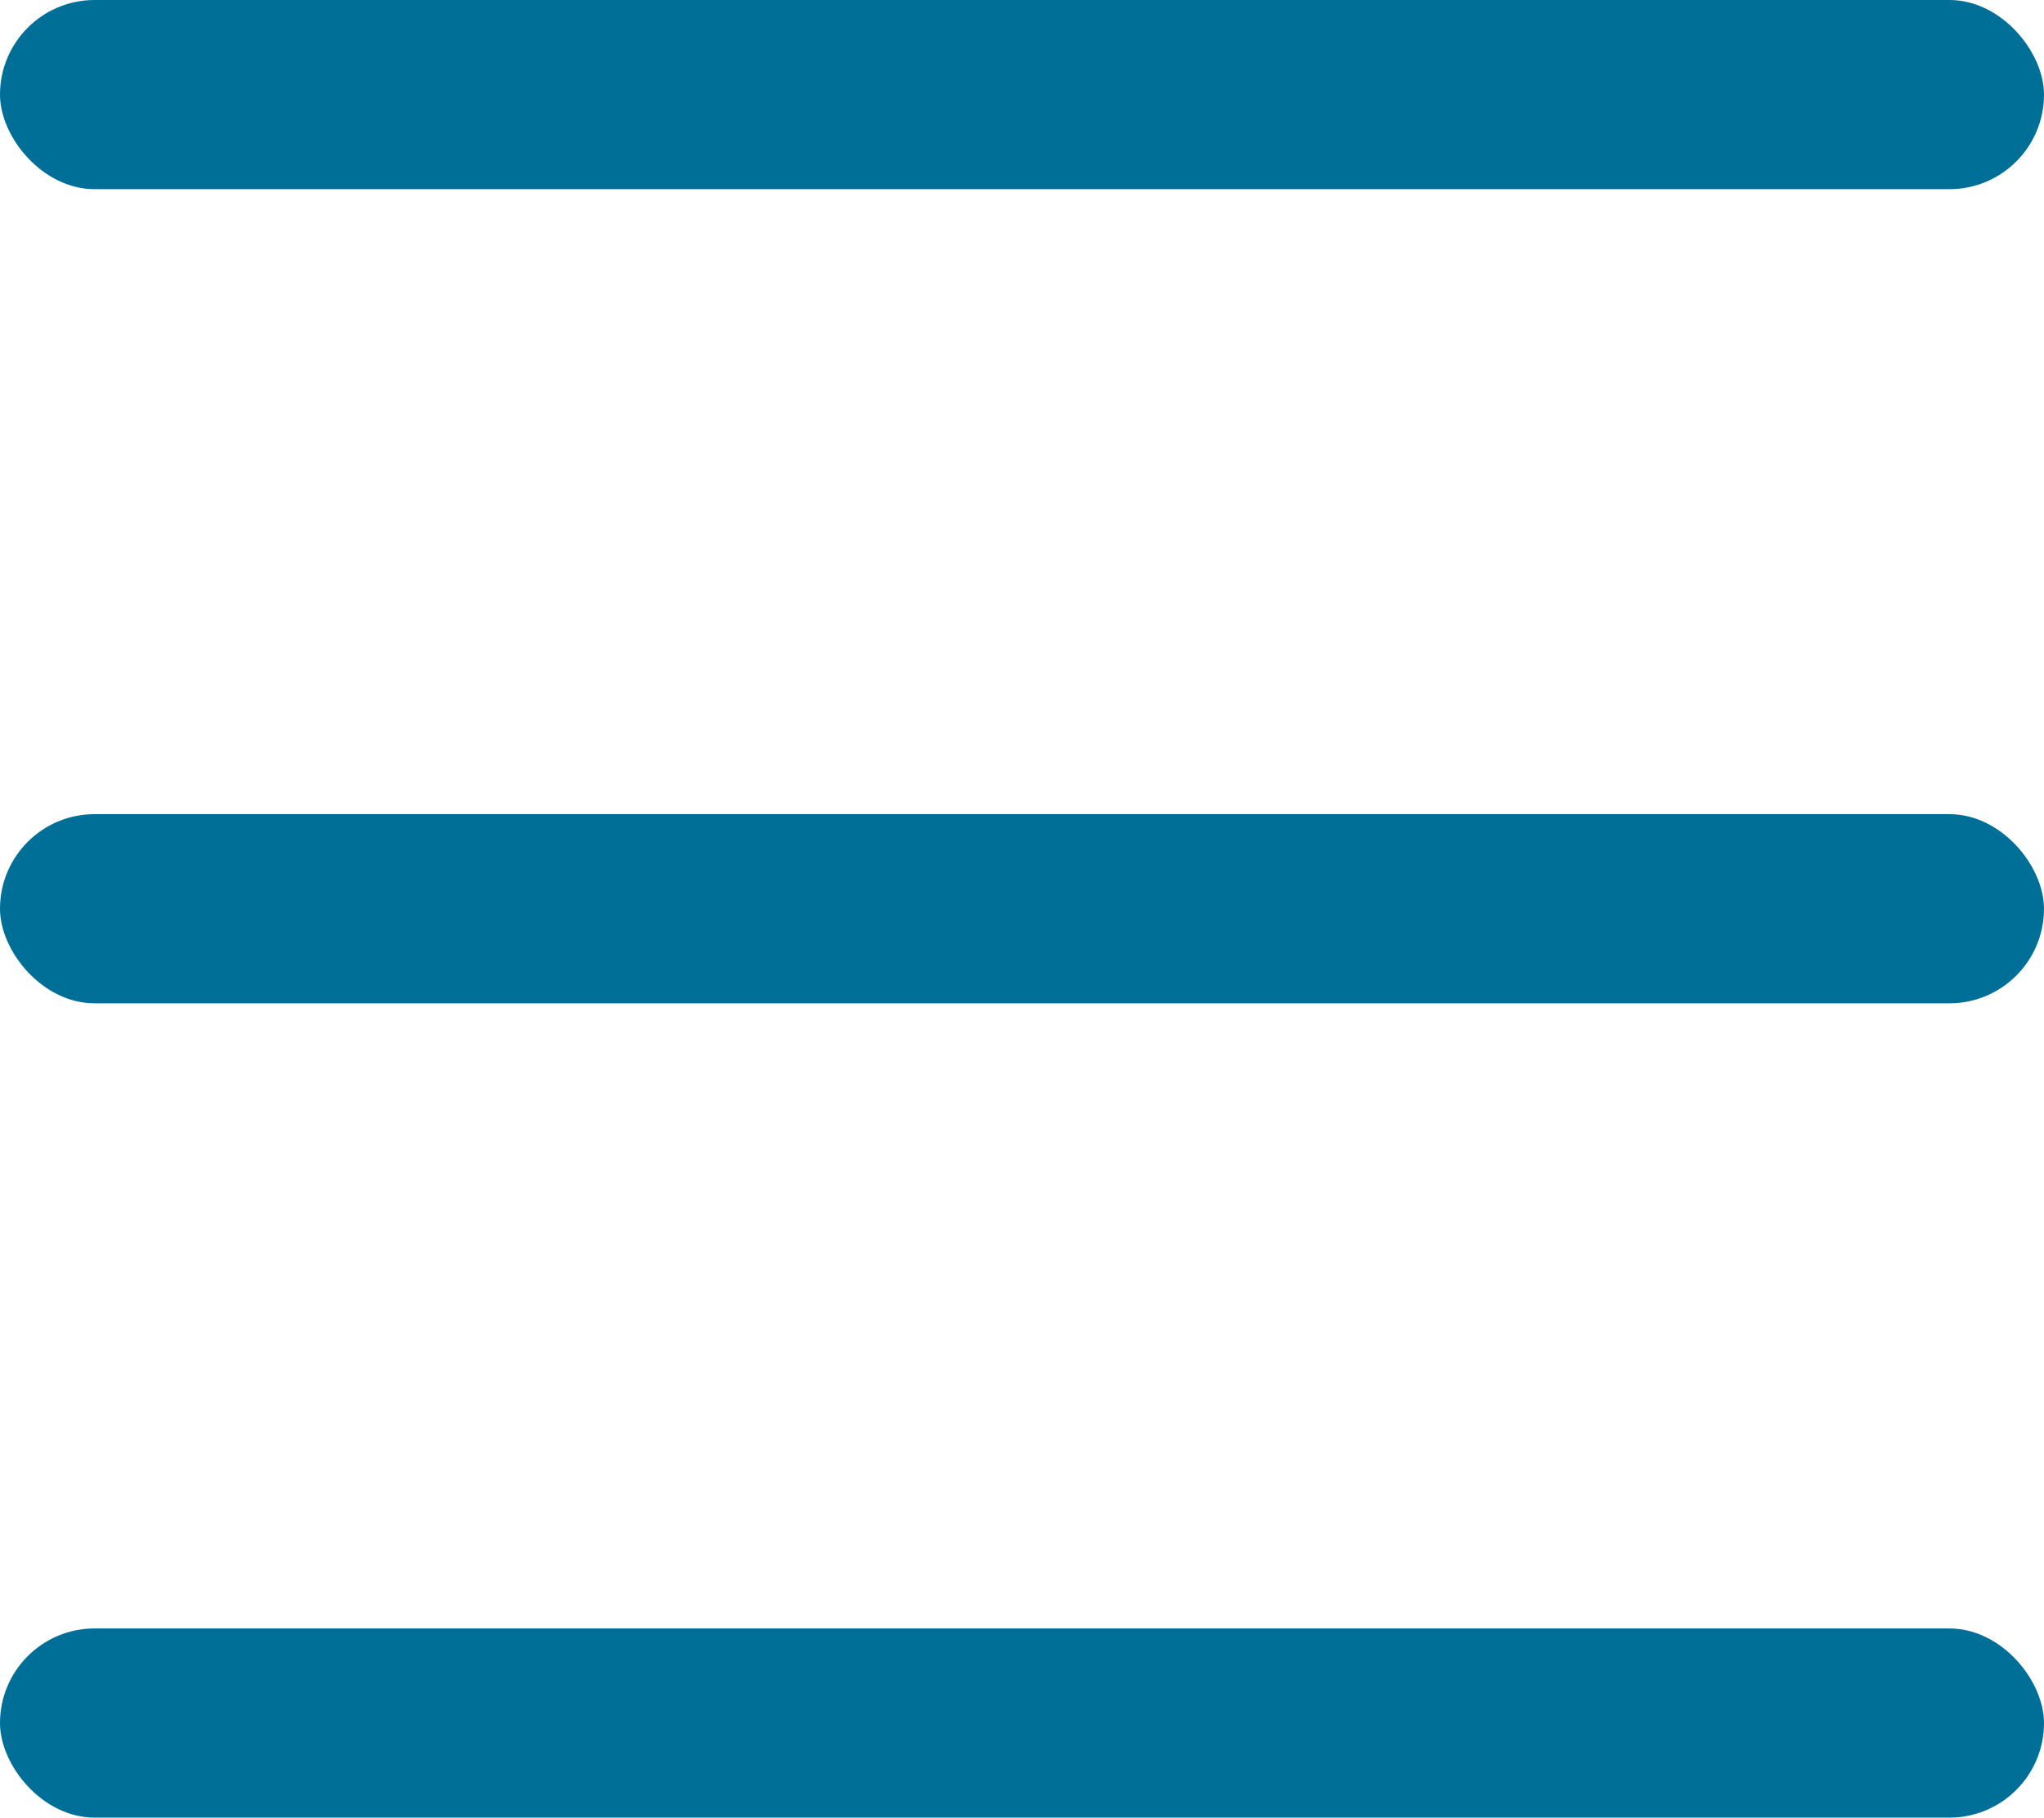 <svg xmlns="http://www.w3.org/2000/svg" width="26.984" height="24" viewBox="0 0 26.984 24">
  <g id="Group_102993" data-name="Group 102993" transform="translate(-364.017 -20.5)">
    <rect id="Rectangle_12361" data-name="Rectangle 12361" width="26.984" height="2.498" rx="1.249" transform="translate(364.017 20.5)" fill="#006f97"/>
    <rect id="Rectangle_12362" data-name="Rectangle 12362" width="26.984" height="2.498" rx="1.249" transform="translate(364.017 42.002)" fill="#006f97"/>
    <rect id="Rectangle_12363" data-name="Rectangle 12363" width="26.984" height="2.498" rx="1.249" transform="translate(364.017 31.25)" fill="#006f97"/>
  </g>
</svg>

